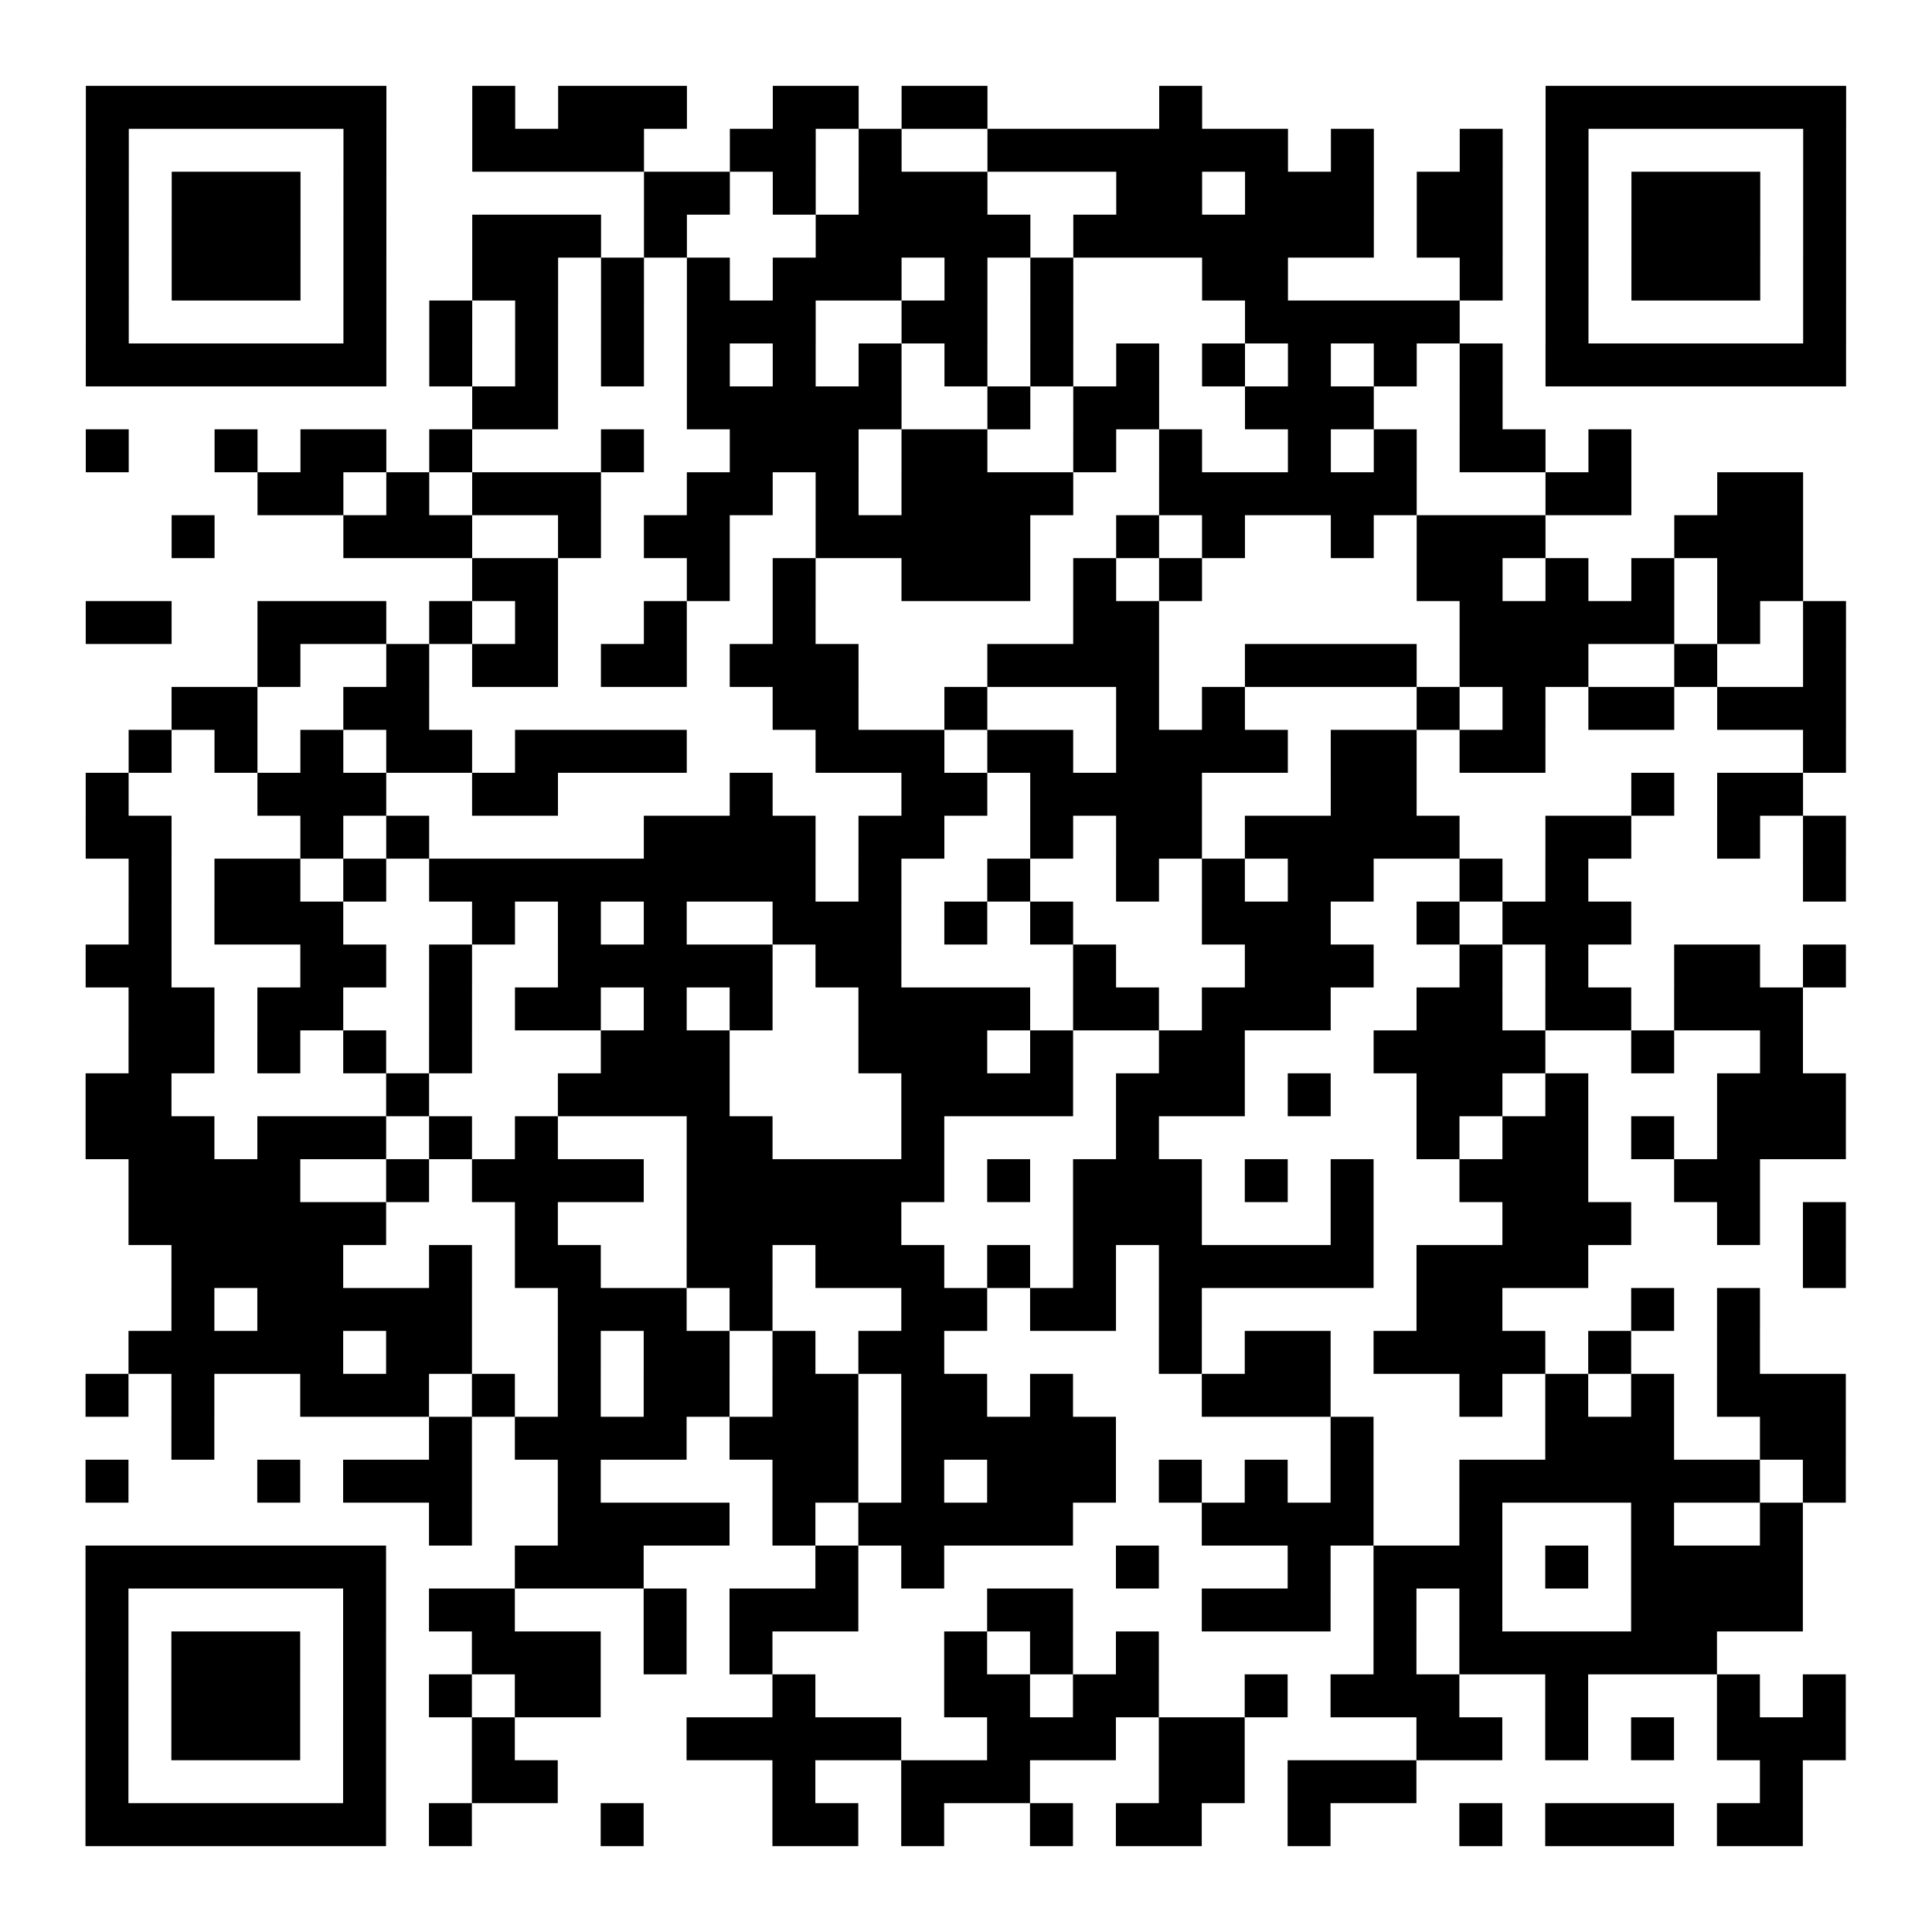 <?xml version="1.0" encoding="utf-8"?>
<svg xmlns="http://www.w3.org/2000/svg" width="54.0mm" height="54.0mm" viewBox="0 0 54.0 54.0" class="segno"><rect x="0" y="0" width="54.0" height="54.0" fill="#808080" stroke="none"/><g transform="scale(1.2)"><path fill="#fff" d="M0 0h45v45h-45z"/><path class="qrline" stroke="#000" d="M2 2.5h7m2 0h1m1 0h3m2 0h2m1 0h2m4 0h1m8 0h7m-41 1h1m5 0h1m2 0h4m2 0h2m1 0h1m2 0h7m1 0h1m2 0h1m1 0h1m5 0h1m-41 1h1m1 0h3m1 0h1m6 0h2m1 0h1m1 0h3m3 0h2m1 0h3m1 0h2m1 0h1m1 0h3m1 0h1m-41 1h1m1 0h3m1 0h1m2 0h3m1 0h1m3 0h5m1 0h7m1 0h2m1 0h1m1 0h3m1 0h1m-41 1h1m1 0h3m1 0h1m2 0h2m1 0h1m1 0h1m1 0h3m1 0h1m1 0h1m3 0h2m4 0h1m1 0h1m1 0h3m1 0h1m-41 1h1m5 0h1m1 0h1m1 0h1m1 0h1m1 0h3m2 0h2m1 0h1m4 0h5m2 0h1m5 0h1m-41 1h7m1 0h1m1 0h1m1 0h1m1 0h1m1 0h1m1 0h1m1 0h1m1 0h1m1 0h1m1 0h1m1 0h1m1 0h1m1 0h1m1 0h7m-32 1h2m3 0h5m2 0h1m1 0h2m2 0h3m2 0h1m-33 1h1m2 0h1m1 0h2m1 0h1m3 0h1m2 0h3m1 0h2m2 0h1m1 0h1m2 0h1m1 0h1m1 0h2m1 0h1m-32 1h2m1 0h1m1 0h3m2 0h2m1 0h1m1 0h4m2 0h6m3 0h2m2 0h2m-38 1h1m3 0h3m2 0h1m1 0h2m2 0h5m2 0h1m1 0h1m2 0h1m1 0h3m3 0h3m-31 1h2m3 0h1m1 0h1m2 0h3m1 0h1m1 0h1m5 0h2m1 0h1m1 0h1m1 0h2m-40 1h2m2 0h3m1 0h1m1 0h1m2 0h1m2 0h1m6 0h2m7 0h5m1 0h1m1 0h1m-37 1h1m2 0h1m1 0h2m1 0h2m1 0h3m3 0h4m2 0h4m1 0h3m2 0h1m2 0h1m-39 1h2m2 0h2m8 0h2m2 0h1m3 0h1m1 0h1m4 0h1m1 0h1m1 0h2m1 0h3m-40 1h1m1 0h1m1 0h1m1 0h2m1 0h4m3 0h3m1 0h2m1 0h4m1 0h2m1 0h2m6 0h1m-41 1h1m3 0h3m2 0h2m4 0h1m3 0h2m1 0h4m3 0h2m5 0h1m1 0h2m-40 1h2m3 0h1m1 0h1m5 0h4m1 0h2m2 0h1m1 0h2m1 0h5m2 0h2m2 0h1m1 0h1m-40 1h1m1 0h2m1 0h1m1 0h9m1 0h1m2 0h1m2 0h1m1 0h1m1 0h2m2 0h1m1 0h1m5 0h1m-40 1h1m1 0h3m3 0h1m1 0h1m1 0h1m2 0h3m1 0h1m1 0h1m3 0h3m2 0h1m1 0h3m-36 1h2m3 0h2m1 0h1m2 0h5m1 0h2m4 0h1m3 0h3m2 0h1m1 0h1m2 0h2m1 0h1m-40 1h2m1 0h2m2 0h1m1 0h2m1 0h1m1 0h1m2 0h4m1 0h2m1 0h3m2 0h2m1 0h2m1 0h3m-39 1h2m1 0h1m1 0h1m1 0h1m3 0h3m3 0h3m1 0h1m2 0h2m3 0h4m2 0h1m2 0h1m-40 1h2m5 0h1m3 0h4m4 0h4m1 0h3m1 0h1m2 0h2m1 0h1m3 0h3m-41 1h3m1 0h3m1 0h1m1 0h1m3 0h2m3 0h1m4 0h1m6 0h1m1 0h2m1 0h1m1 0h3m-40 1h4m2 0h1m1 0h4m1 0h6m1 0h1m1 0h3m1 0h1m1 0h1m2 0h3m2 0h2m-38 1h6m3 0h1m3 0h5m4 0h3m3 0h1m3 0h3m2 0h1m1 0h1m-39 1h4m2 0h1m1 0h2m2 0h2m1 0h3m1 0h1m1 0h1m1 0h5m1 0h4m5 0h1m-39 1h1m1 0h5m2 0h3m1 0h1m3 0h2m1 0h2m1 0h1m5 0h2m3 0h1m1 0h1m-38 1h5m1 0h2m2 0h1m1 0h2m1 0h1m1 0h2m5 0h1m1 0h2m1 0h4m1 0h1m2 0h1m-39 1h1m1 0h1m2 0h3m1 0h1m1 0h1m1 0h2m1 0h2m1 0h2m1 0h1m3 0h3m3 0h1m1 0h1m1 0h1m1 0h3m-39 1h1m5 0h1m1 0h4m1 0h3m1 0h5m5 0h1m4 0h3m2 0h2m-41 1h1m3 0h1m1 0h3m2 0h1m4 0h2m1 0h1m1 0h3m1 0h1m1 0h1m1 0h1m2 0h7m1 0h1m-33 1h1m2 0h4m1 0h1m1 0h5m3 0h4m2 0h1m3 0h1m2 0h1m-40 1h7m3 0h3m4 0h1m1 0h1m4 0h1m3 0h1m1 0h3m1 0h1m1 0h4m-40 1h1m5 0h1m1 0h2m3 0h1m1 0h3m3 0h2m3 0h3m1 0h1m1 0h1m3 0h4m-40 1h1m1 0h3m1 0h1m2 0h3m1 0h1m1 0h1m4 0h1m1 0h1m1 0h1m5 0h1m1 0h6m-38 1h1m1 0h3m1 0h1m1 0h1m1 0h2m4 0h1m3 0h2m1 0h2m2 0h1m1 0h3m2 0h1m3 0h1m1 0h1m-41 1h1m1 0h3m1 0h1m2 0h1m4 0h5m2 0h3m1 0h2m4 0h2m1 0h1m1 0h1m1 0h3m-41 1h1m5 0h1m2 0h2m5 0h1m2 0h3m3 0h2m1 0h3m8 0h1m-40 1h7m1 0h1m3 0h1m3 0h2m1 0h1m2 0h1m1 0h2m2 0h1m3 0h1m1 0h3m1 0h2"/></g></svg>
